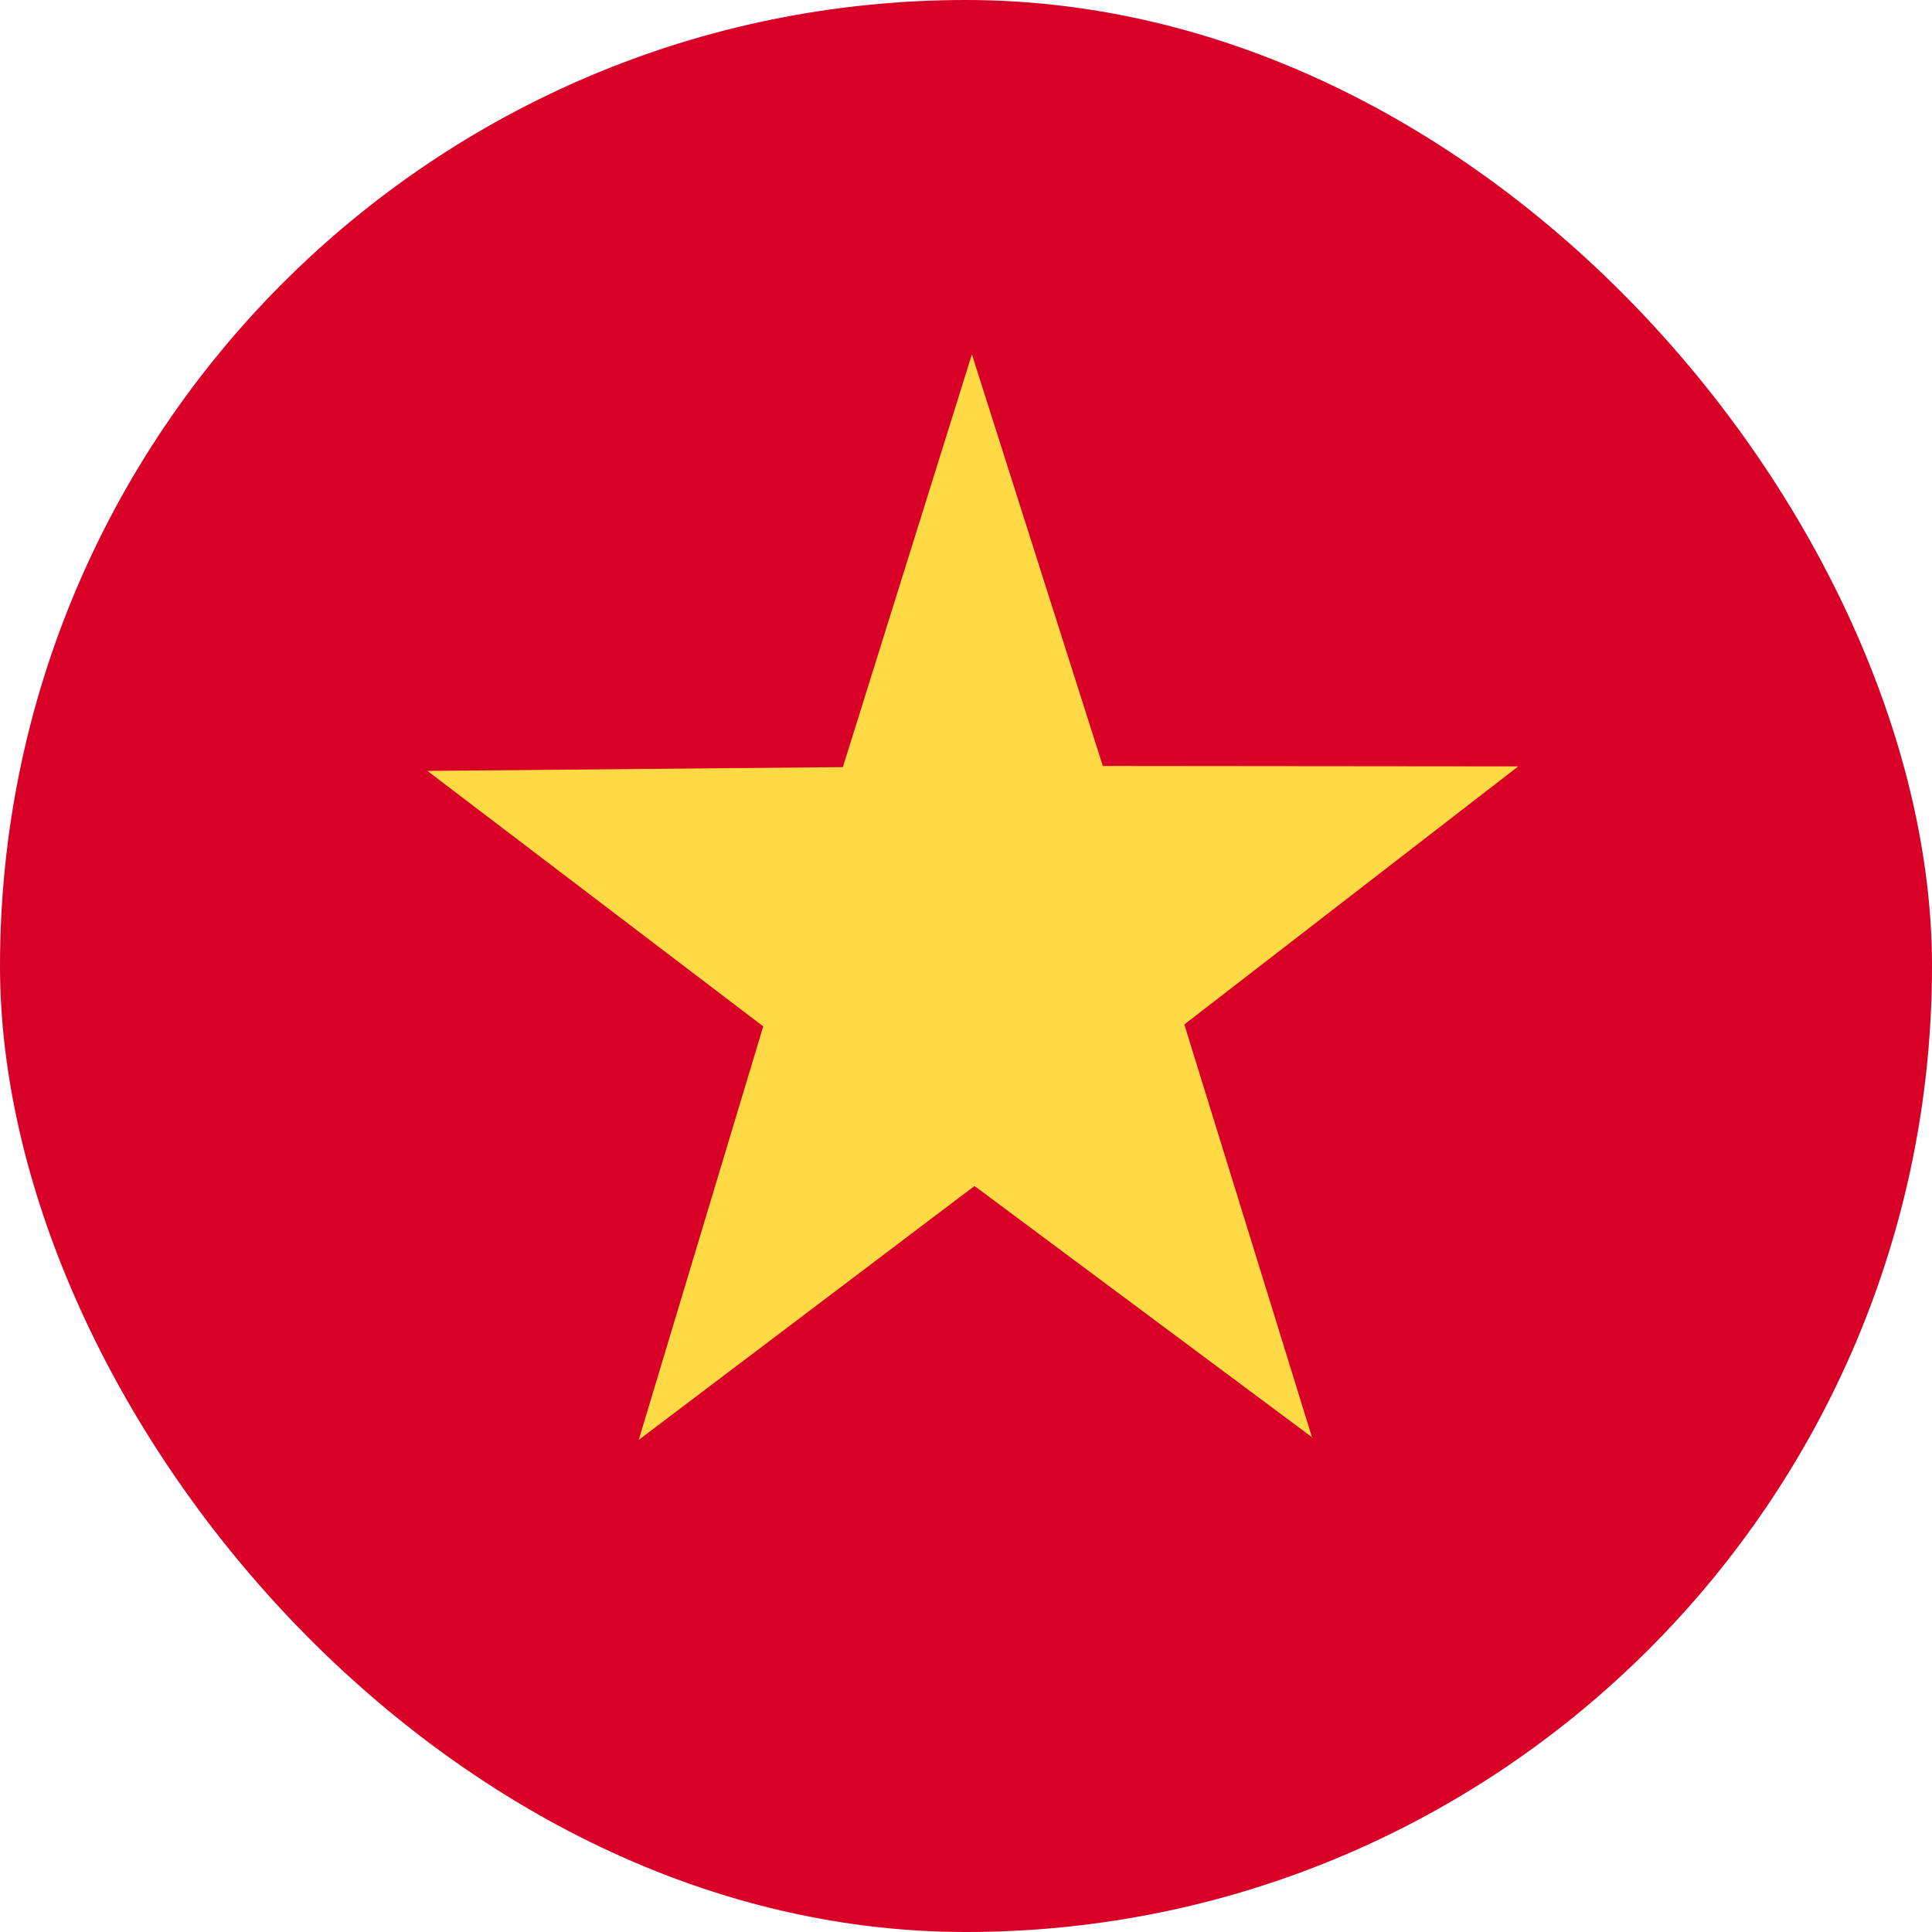 <svg width="100" height="100" viewBox="0 0 100 100" fill="none" xmlns="http://www.w3.org/2000/svg">
<rect width="100" height="100" rx="50" fill="#D80027"/>
<path fill-rule="evenodd" clip-rule="evenodd" d="M67.941 74.414L50.441 61.387L33.059 74.531L39.504 53.125L22.121 39.902L43.625 39.707L50.305 18.34L57.082 39.648L78.586 39.668L61.301 53.027L67.922 74.434L67.941 74.414Z" fill="#FFDA44"/>
</svg>
